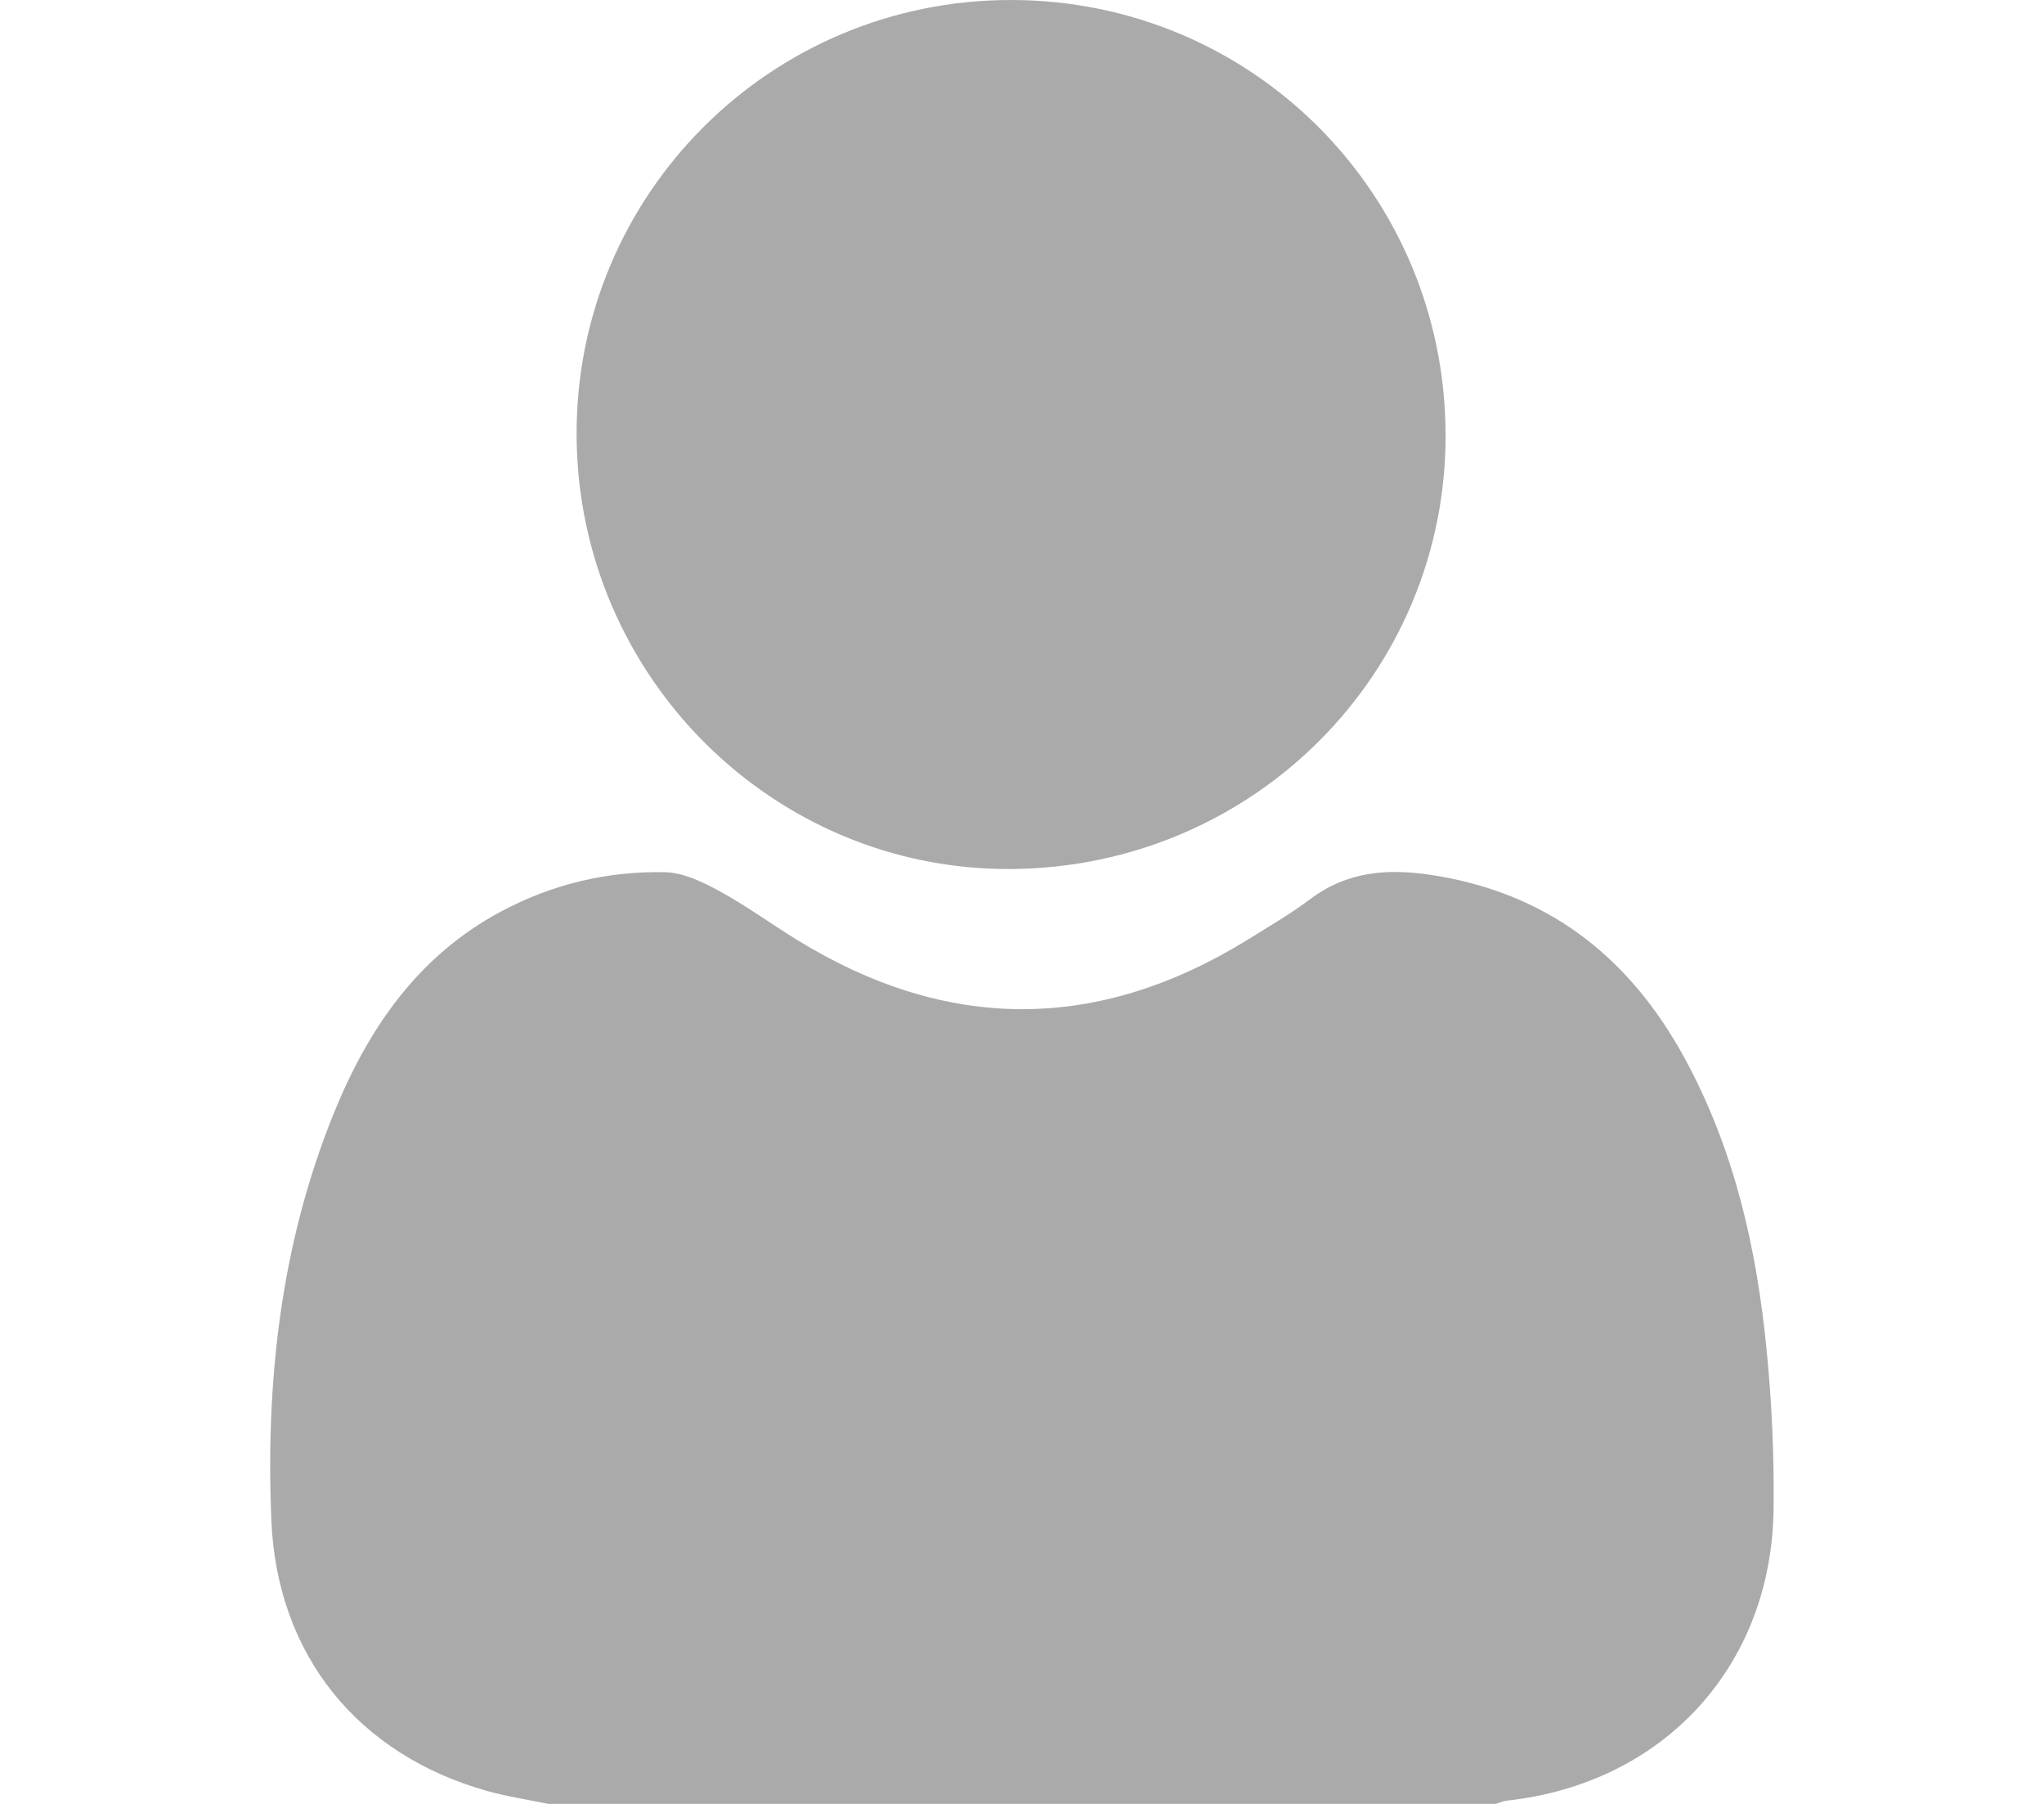<?xml version="1.0" encoding="UTF-8"?>
<svg width="17" height="15" id="Layer_2" data-name="Layer 2" xmlns="http://www.w3.org/2000/svg" viewBox="0 0 340.79 408.79">
  <defs>
    <style>
      .cls-1 {
        fill: #aaa;
        stroke-width: 0px;
      }
    </style>
  </defs>
  <g id="Layer_1-2" data-name="Layer 1">
    <g>
      <path class="cls-1" d="M63.01,408.79c-4.64-.97-9.36-1.67-13.91-2.95-29.14-8.21-47.55-30.67-48.84-61.25-1.33-31.59,2.14-62.73,14.15-92.31,7.75-19.1,19.01-35.62,37.88-45.71,11.64-6.22,24.12-9.19,37.18-8.92,4.12.09,8.45,2.17,12.21,4.21,6.06,3.29,11.67,7.39,17.55,11.02,34.19,21.11,68.4,21.09,102.56-.08,4.74-2.94,9.59-5.78,14.04-9.12,8.18-6.13,17.17-6.89,26.89-5.47,26.51,3.9,45.24,18.42,57.87,41.59,11.27,20.68,16.35,43.15,18.6,66.3,1.16,11.89,1.71,23.89,1.56,35.83-.43,35.66-24.91,62.2-60.38,66.11-.88.1-1.73.49-2.6.75H63.01Z"/>
      <path class="cls-1" d="M266.41,98.37c.18,54.25-43.57,98.1-98.33,98.56-54.02.46-98.37-43.69-98.64-98.2C69.15,44.21,113.27-.02,167.91,0c54.5.02,98.32,43.78,98.49,98.37Z"/>
    </g>
  </g>
</svg>
